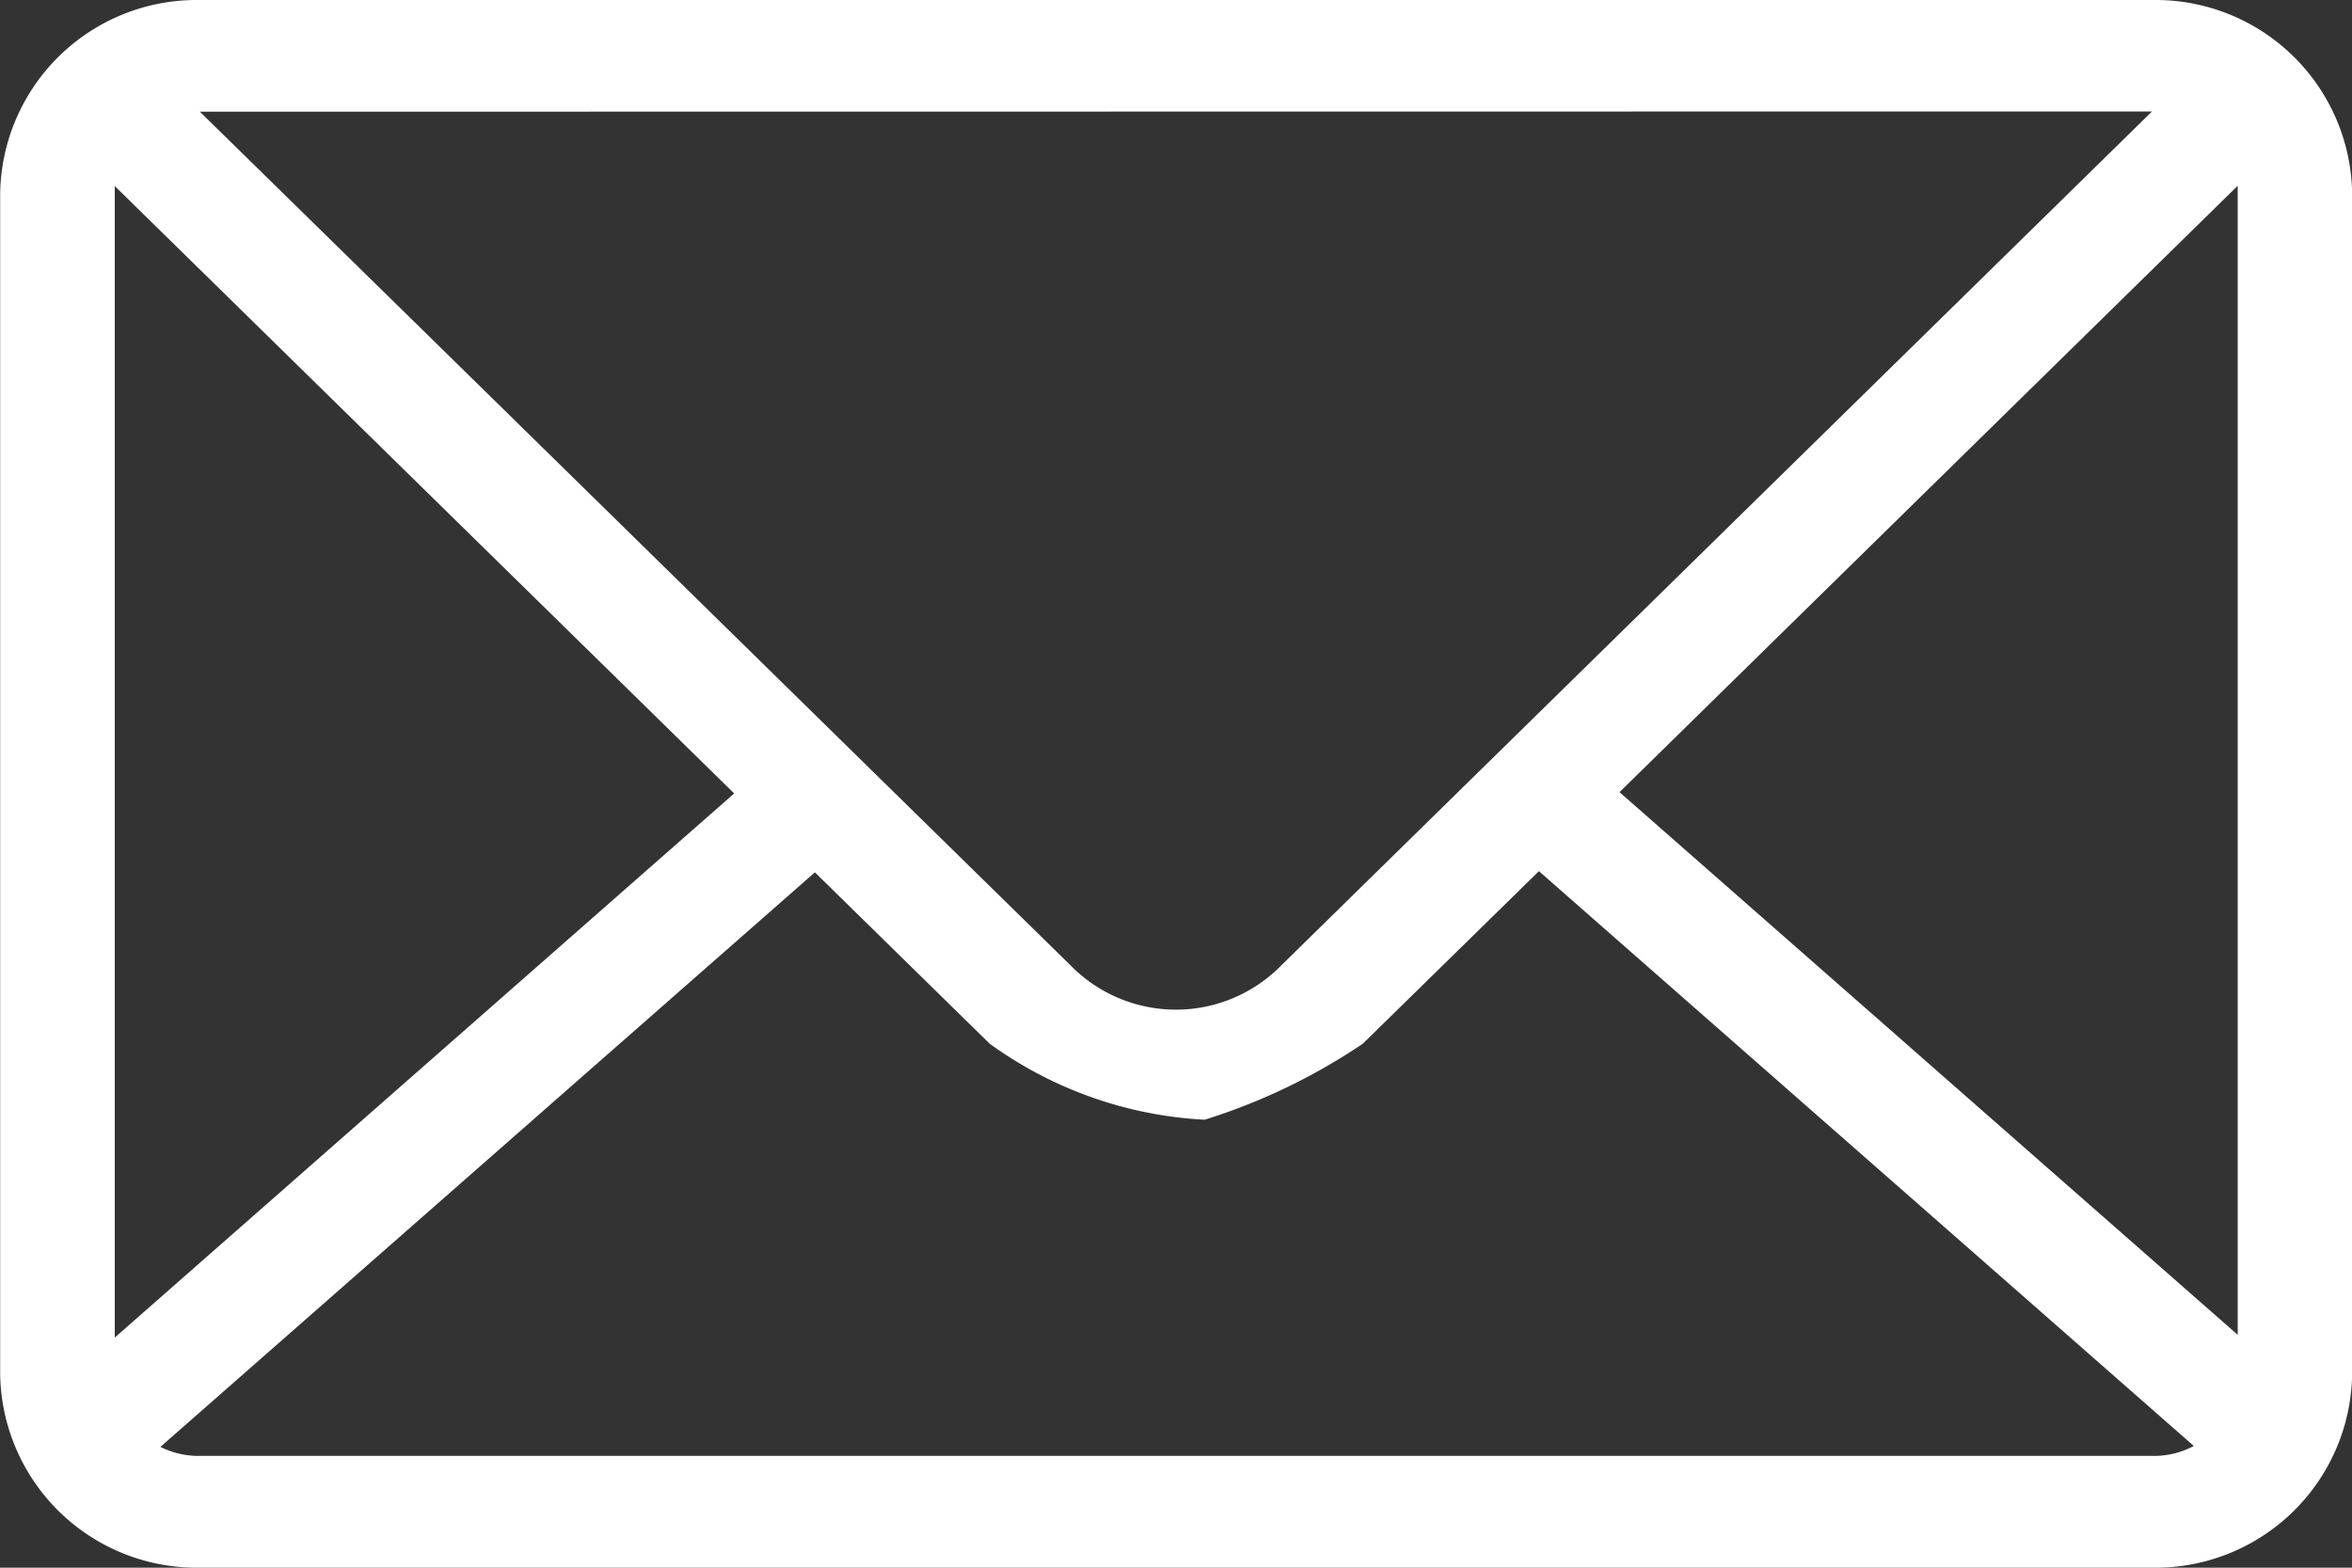 <svg xmlns="http://www.w3.org/2000/svg" width="30" height="20" viewBox="0 0 30 20">
  <rect x="0" y="0" width="30" height="20" fill="#333333" stroke="none"/>
  <path id="icon_header-mail" d="M-2003.7,271.036h24.938a2.507,2.507,0,0,1,2.531,2.471v15.058a2.508,2.508,0,0,1-2.531,2.471H-2003.7a2.507,2.507,0,0,1-2.531-2.471V273.507a2.507,2.507,0,0,1,2.531-2.471Zm.016,1.425c3.879,3.8,7.422,7.279,11.1,10.885a1.882,1.882,0,0,0,2.7,0l11.1-10.888Zm25.988.95-7.88,7.731,7.885,6.923V273.507l0-.1Zm-8.909,8.74-2.245,2.2a7.684,7.684,0,0,1-2.018.97,5.125,5.125,0,0,1-2.743-.971l-2.228-2.185-8.348,7.33a1.087,1.087,0,0,0,.487.115h24.938a1.077,1.077,0,0,0,.511-.127l-8.353-7.333Zm-10.264-.993-7.9-7.748,0,.1V288.1l7.9-6.941Z" transform="translate(2006.233 -271.036)" fill="#fff"/>
</svg>
